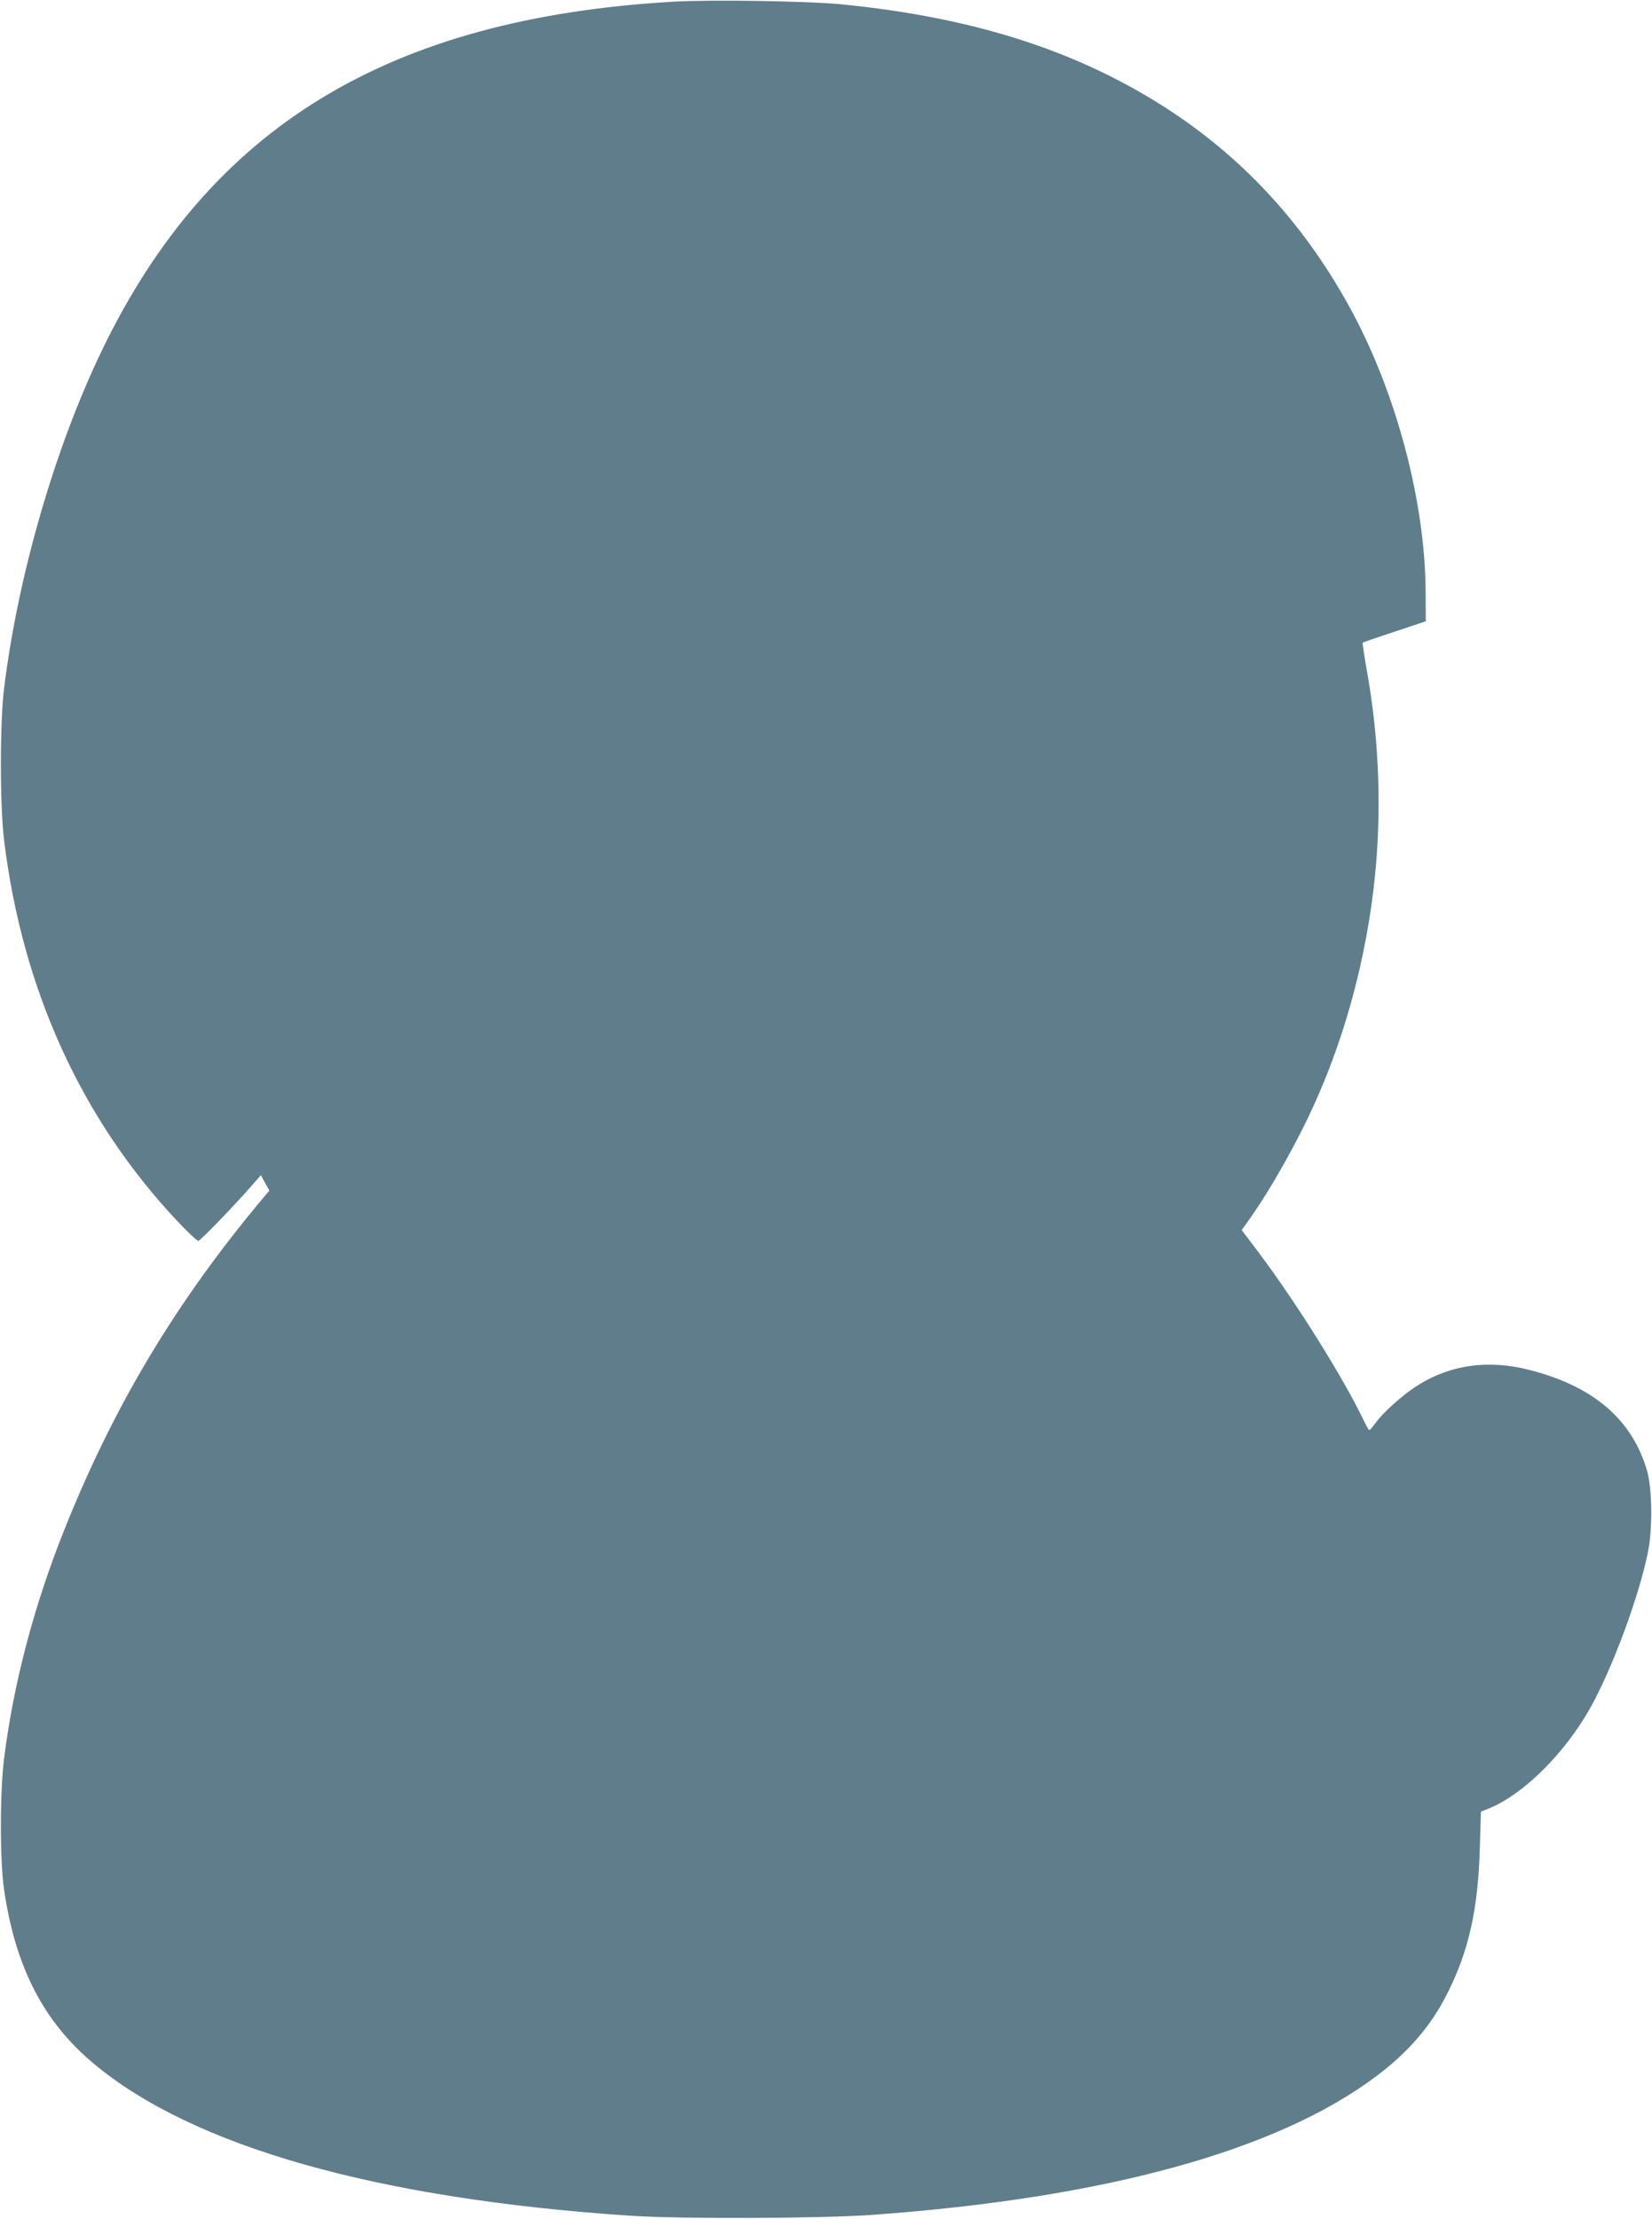 <?xml version="1.0" standalone="no"?>
<!DOCTYPE svg PUBLIC "-//W3C//DTD SVG 20010904//EN"
 "http://www.w3.org/TR/2001/REC-SVG-20010904/DTD/svg10.dtd">
<svg version="1.0" xmlns="http://www.w3.org/2000/svg"
 width="953pt" height="1280pt" viewBox="0 0 953 1280"
 preserveAspectRatio="xMidYMid meet">
<g transform="translate(0,1280) scale(0.1,-0.1)"
fill="#607d8b" stroke="none">
<path d="M3880 12790 c-1642 -96 -2670 -724 -3290 -2007 -272 -563 -487 -1304
-567 -1958 -24 -199 -24 -675 1 -875 105 -857 445 -1605 998 -2193 61 -65 116
-117 123 -115 13 3 211 208 305 316 l55 63 24 -45 25 -44 -33 -39 c-504 -601
-864 -1201 -1150 -1918 -176 -440 -294 -890 -348 -1324 -24 -191 -24 -592 1
-755 65 -443 227 -758 515 -999 572 -480 1637 -782 3101 -879 288 -19 1093
-16 1390 5 1345 97 2335 369 2908 799 185 139 313 287 406 468 128 250 183
492 193 857 l6 202 50 20 c198 83 433 316 580 577 127 226 283 646 334 902 27
135 24 363 -5 466 -85 294 -304 485 -670 581 -245 65 -470 33 -665 -94 -82
-54 -187 -148 -232 -210 -16 -22 -32 -41 -36 -41 -3 0 -15 21 -28 48 -122 255
-391 685 -614 982 l-94 124 47 66 c124 175 283 458 383 685 209 471 334 1009
356 1533 13 320 -8 634 -66 955 -14 81 -24 149 -22 150 2 2 85 30 184 63 l180
60 -1 174 c-3 513 -167 1135 -426 1615 -260 482 -604 862 -1038 1150 -524 346
-1129 543 -1905 620 -188 19 -760 28 -975 15z"/>
</g>
</svg>
